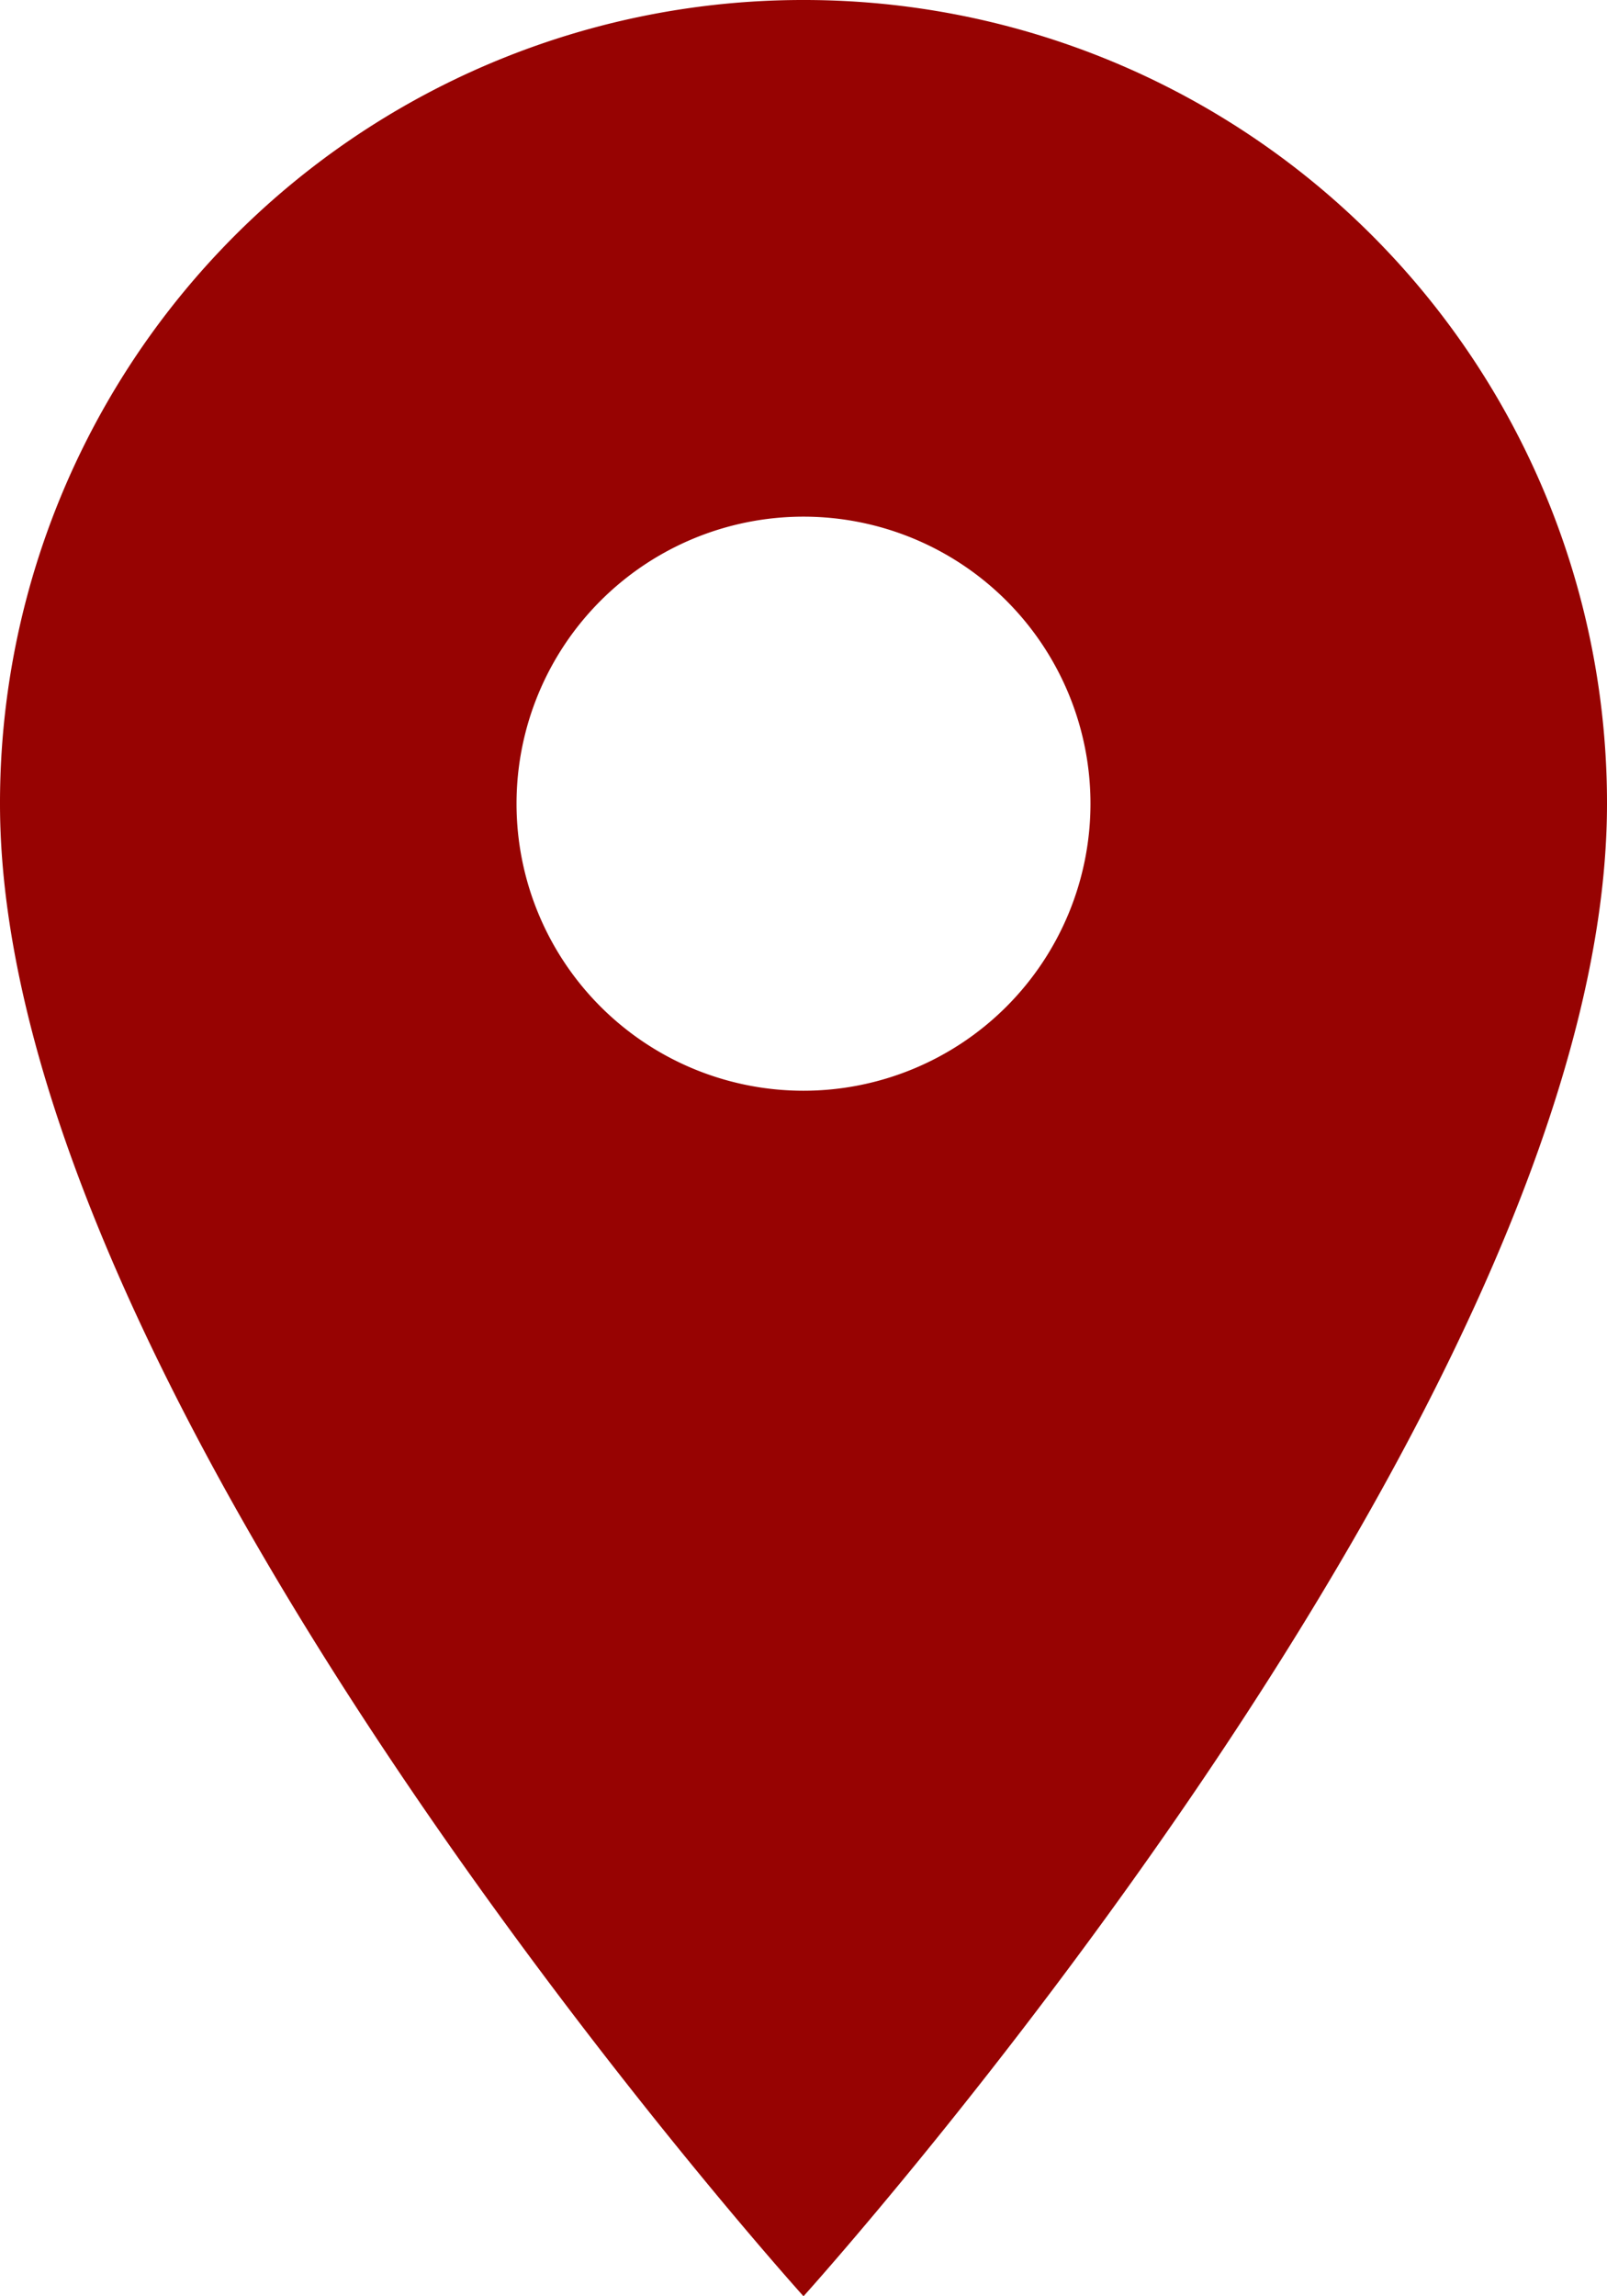 <svg xmlns="http://www.w3.org/2000/svg" width="22.114" height="31.591" viewBox="0 0 22.114 31.591"><path d="M18.557,3A11.049,11.049,0,0,0,7.5,14.057c0,8.293,11.057,20.534,11.057,20.534S29.614,22.349,29.614,14.057A11.049,11.049,0,0,0,18.557,3Zm0,15.006a3.949,3.949,0,1,1,3.949-3.949A3.95,3.95,0,0,1,18.557,18.006Z" transform="translate(-7.5 -3)" fill="#970302"/></svg>